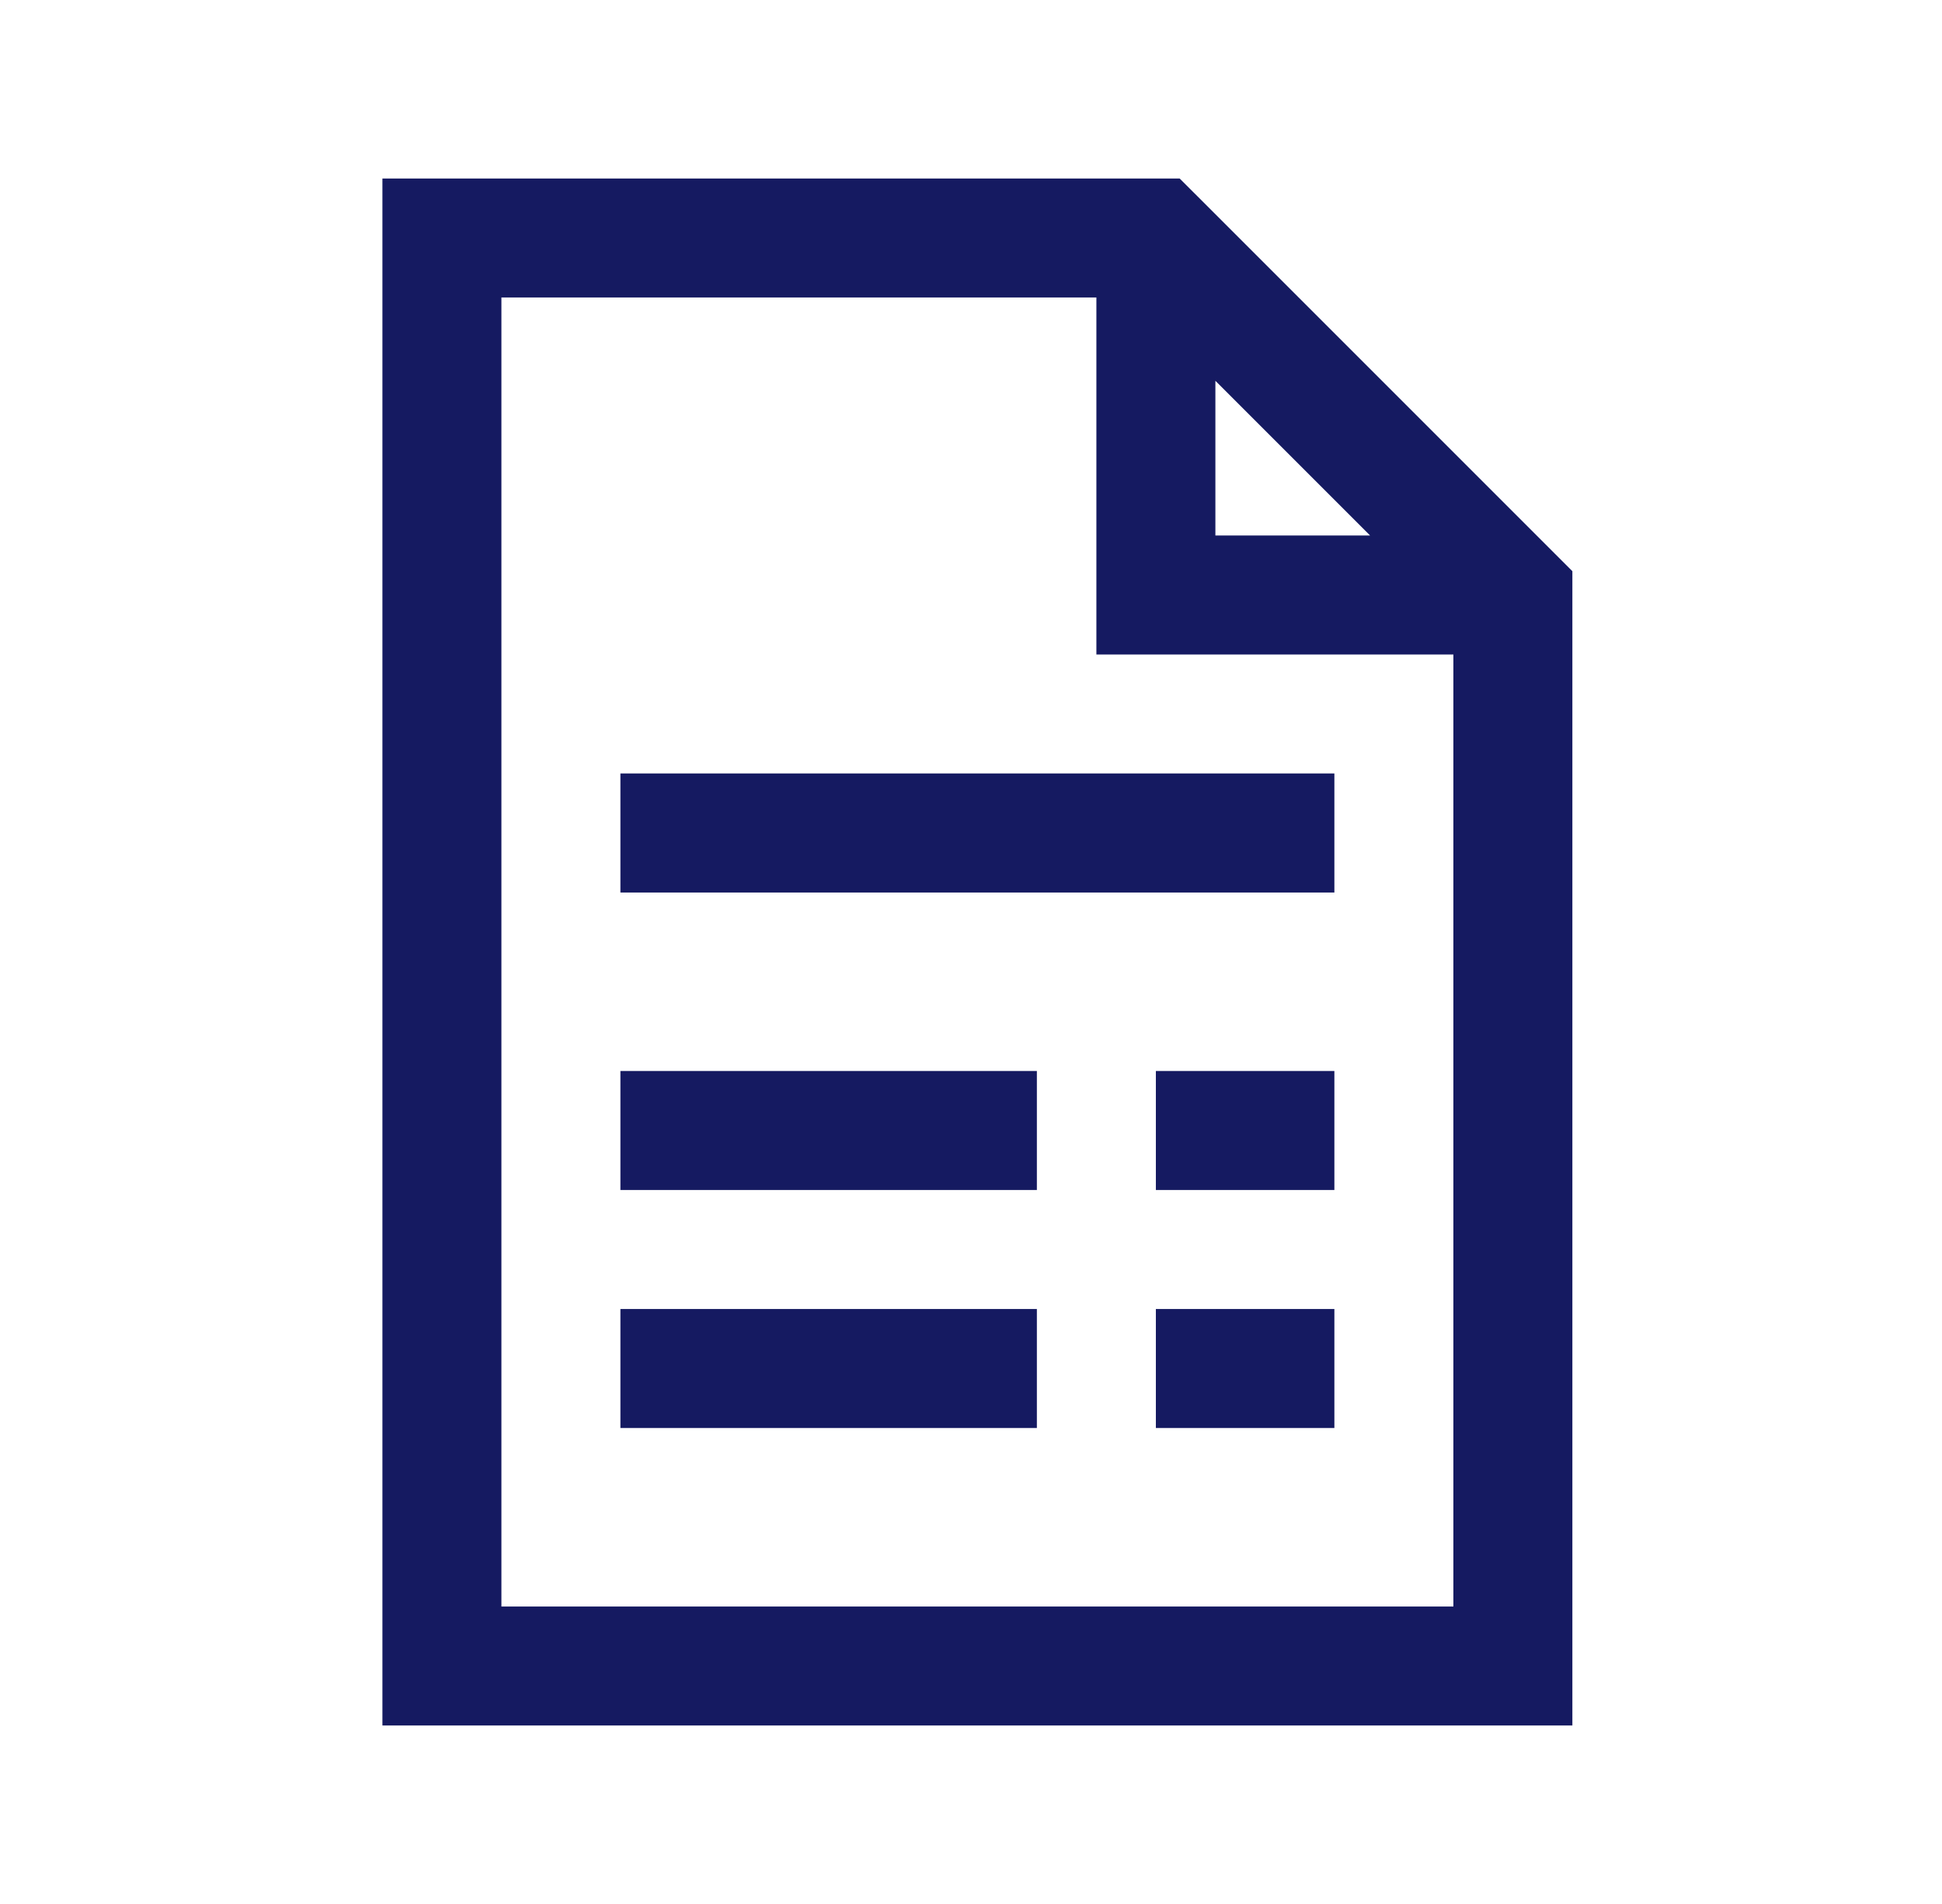 <svg width="51" height="50" viewBox="0 0 51 50" fill="none" xmlns="http://www.w3.org/2000/svg">
<path d="M10.043 4.688V45.312H41.293V15L40.824 14.531L31.449 5.156L30.98 4.688H10.043ZM13.168 7.812H28.793V17.188H38.168V42.188H13.168V7.812ZM31.918 10L35.98 14.062H31.918V10ZM16.293 20.312V23.438H35.043V20.312H16.293ZM16.293 28.125V31.25H27.23V28.125H16.293ZM30.355 28.125V31.25H35.043V28.125H30.355ZM16.293 34.375V37.5H27.23V34.375H16.293ZM30.355 34.375V37.5H35.043V34.375H30.355Z" fill="#151A61"/>
</svg>

